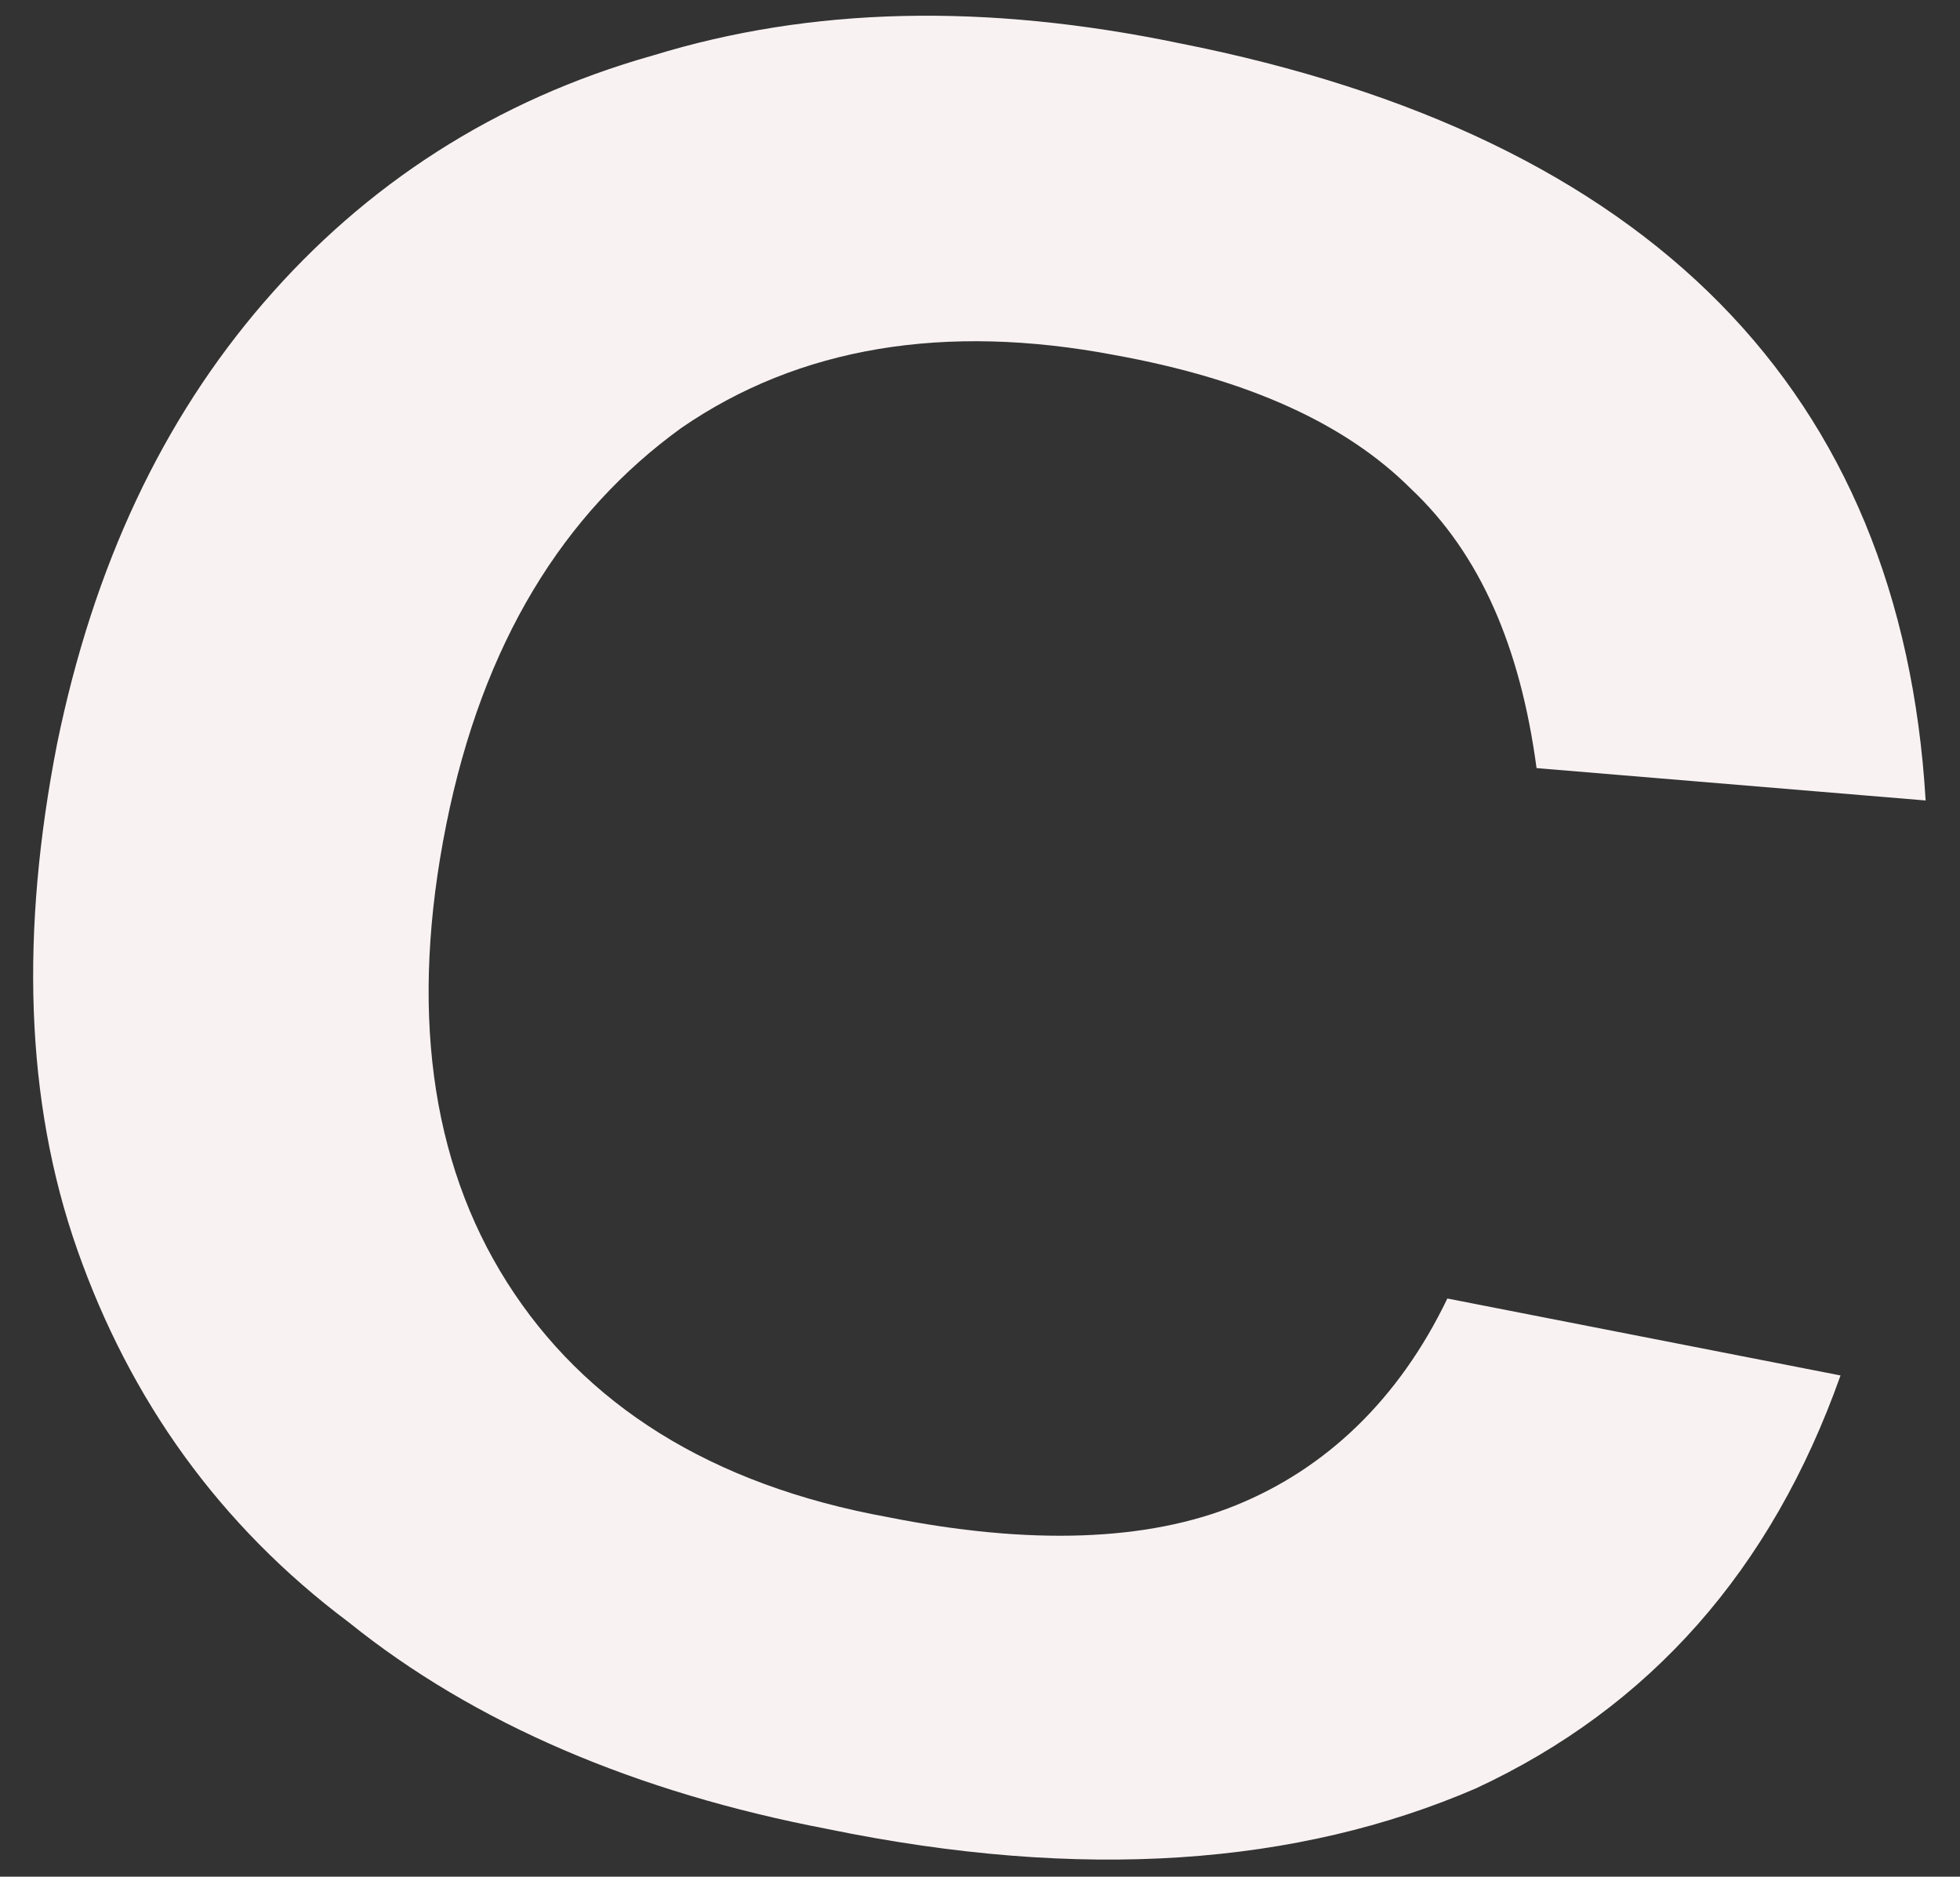 <svg width="47" height="45" viewBox="0 0 47 45" fill="none" xmlns="http://www.w3.org/2000/svg">
<rect x="0" y="0" width="47" height="45" fill="#333333" stroke="none"/>
<path d="M44.135 32.981C42.483 37.641 39.567 40.942 35.388 42.884C31.111 44.728 25.96 45.117 19.836 43.855C15.268 42.981 11.38 41.33 8.367 38.903C5.257 36.573 3.119 33.563 1.855 29.971C0.591 26.379 0.494 22.301 1.369 17.835C2.244 13.563 3.896 10.068 6.326 7.253C8.756 4.437 11.866 2.398 15.657 1.33C19.448 0.165 23.627 0.068 28.292 1.039C39.567 3.272 45.593 9.388 46.176 19.194L36.846 18.418C36.457 15.505 35.485 13.272 33.832 11.719C32.277 10.165 29.945 9.097 26.737 8.515C22.655 7.738 19.156 8.32 16.337 10.262C13.518 12.301 11.575 15.408 10.7 19.777C9.825 24.146 10.311 27.835 12.158 30.748C14.005 33.66 17.018 35.602 21.294 36.379C24.696 37.058 27.515 36.961 29.653 36.087C31.791 35.214 33.541 33.563 34.707 31.136L44.135 32.981Z" fill="#F9F2F3"/>
</svg>
